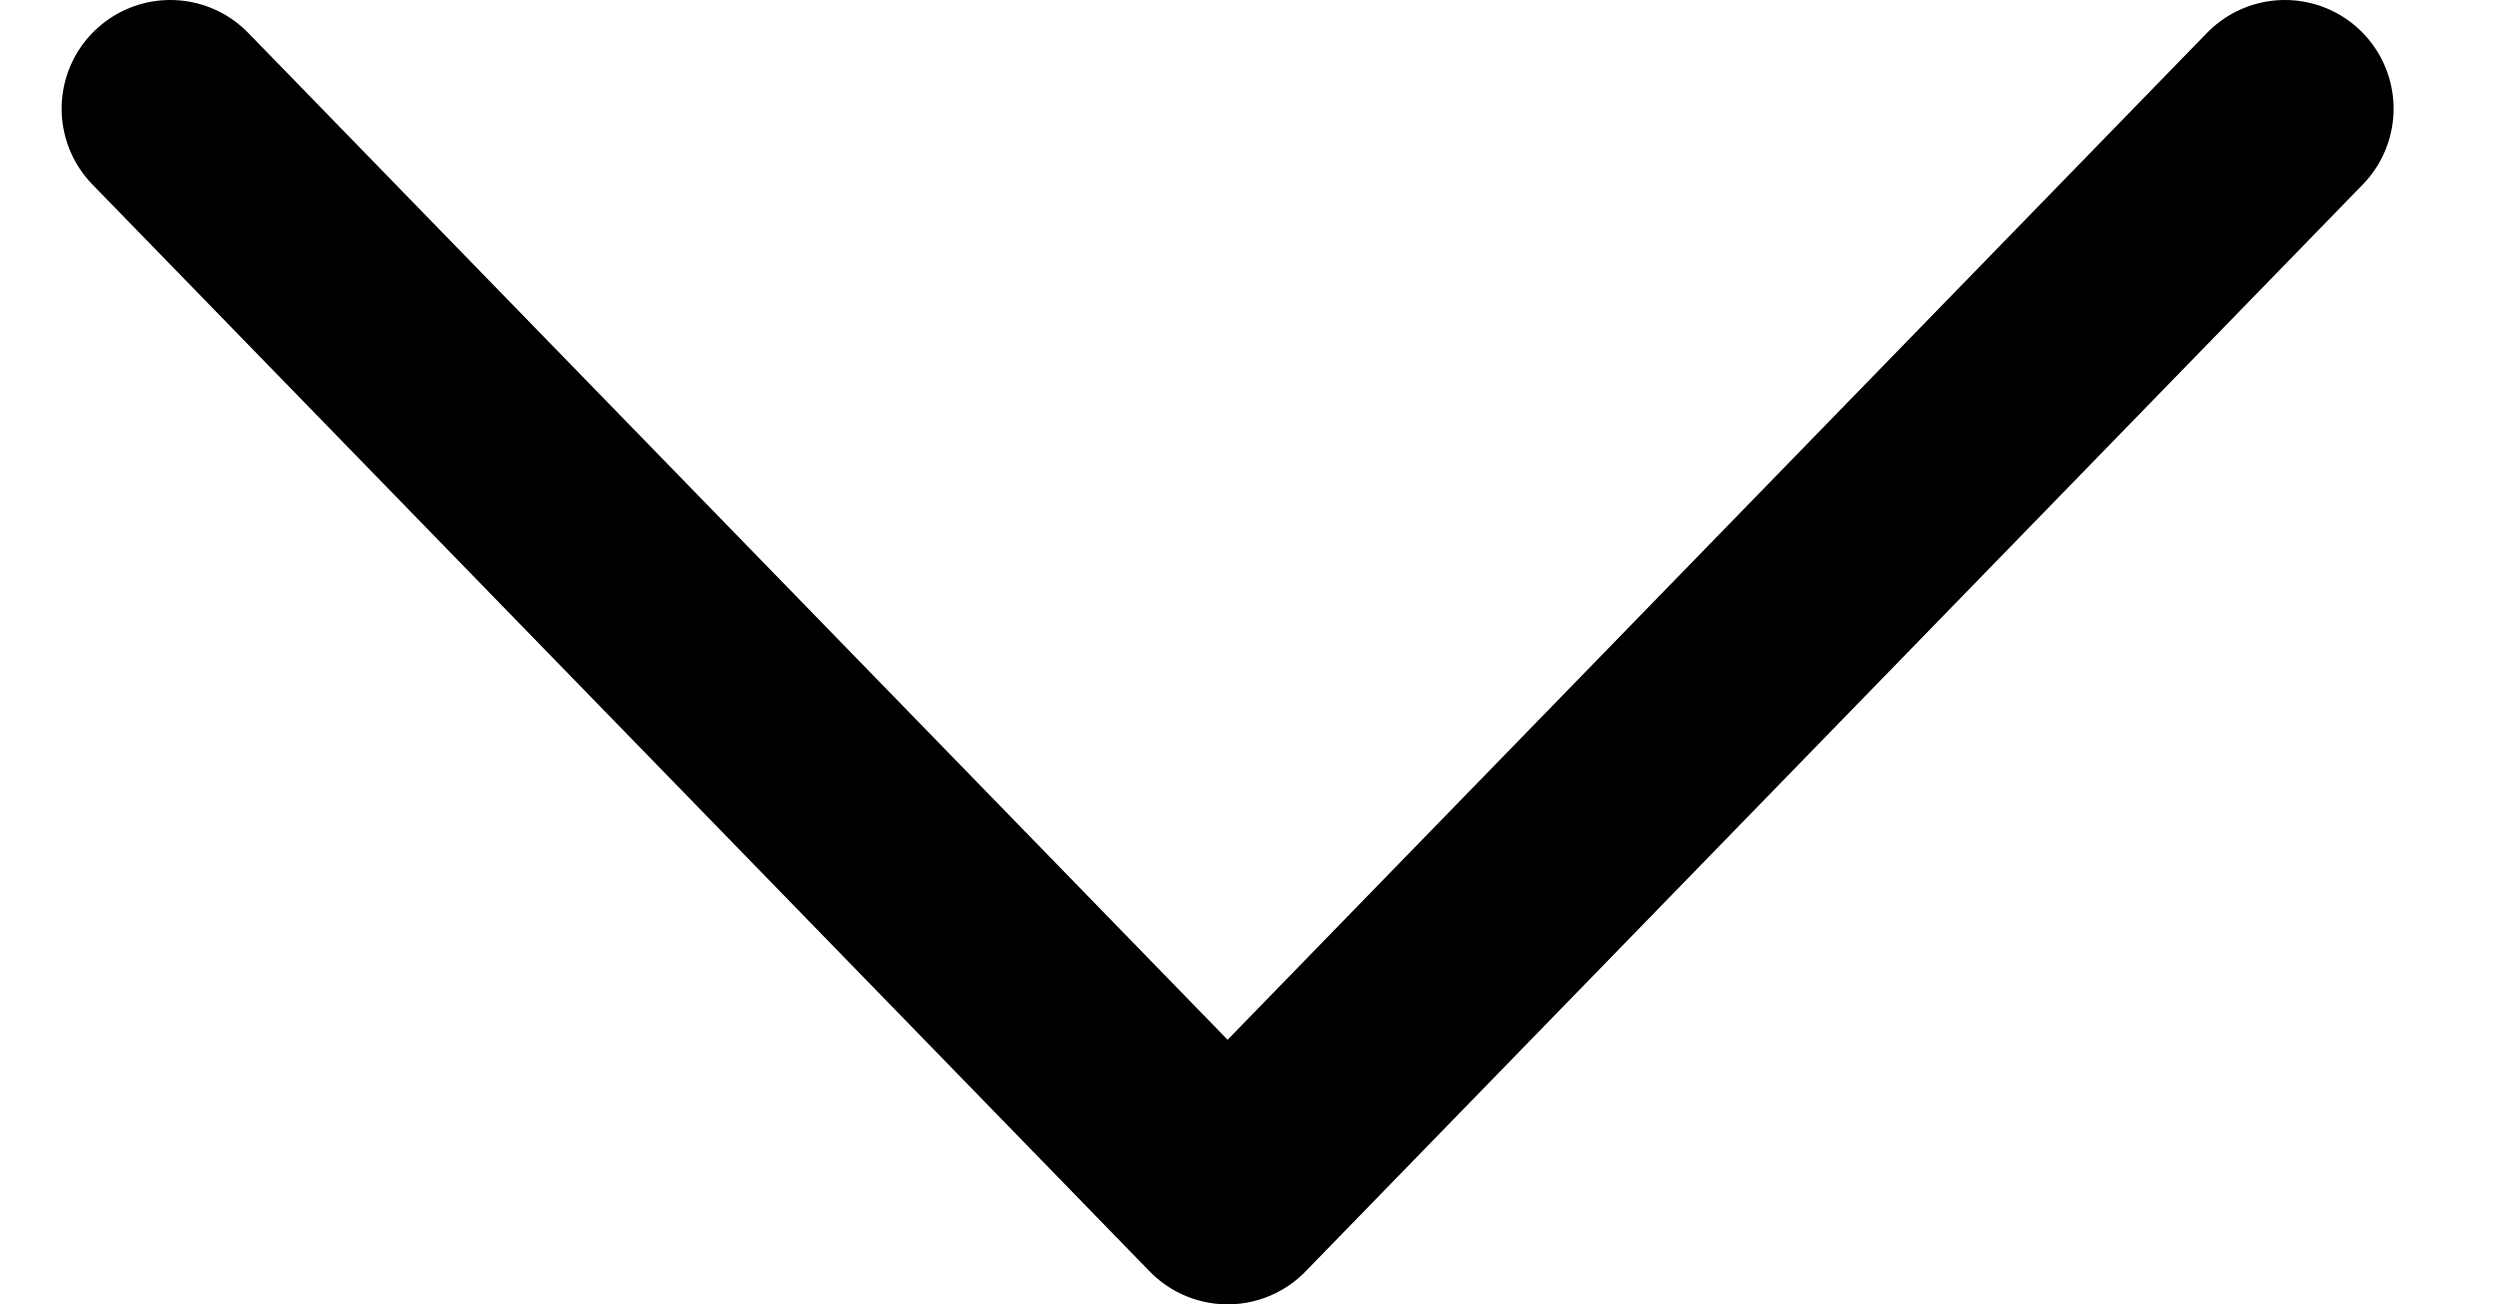 <svg width="23" height="12" viewBox="0 0 23 12" fill="none" xmlns="http://www.w3.org/2000/svg">
<rect width="23" height="12" fill="#F5F5F5"/>
<g id="&#208;&#161;&#208;&#190;&#208;&#190;&#209;&#130;&#209;&#128;&#209;&#131;&#208;&#180;&#208;&#189;&#208;&#184;&#209;&#135;&#208;&#181;&#209;&#129;&#209;&#130;&#208;&#178;&#208;&#190;">
<rect width="1440" height="2965" transform="translate(-1287 -296)" fill="white"/>
</g>
<g id="Group 118">
<rect id="Rectangle 100" x="-966" y="-82" width="1029" height="554" rx="5" fill="#C6C6C6" fill-opacity="0.2"/>
<rect id="Rectangle 101" x="-947.57" y="-34" width="994.188" height="91" rx="5" fill="white"/>
<path id="Vector" d="M1.567 1L11.294 11L21.021 1" stroke="black" stroke-width="2" stroke-linecap="round" stroke-linejoin="round"/>
</g>
</svg>

